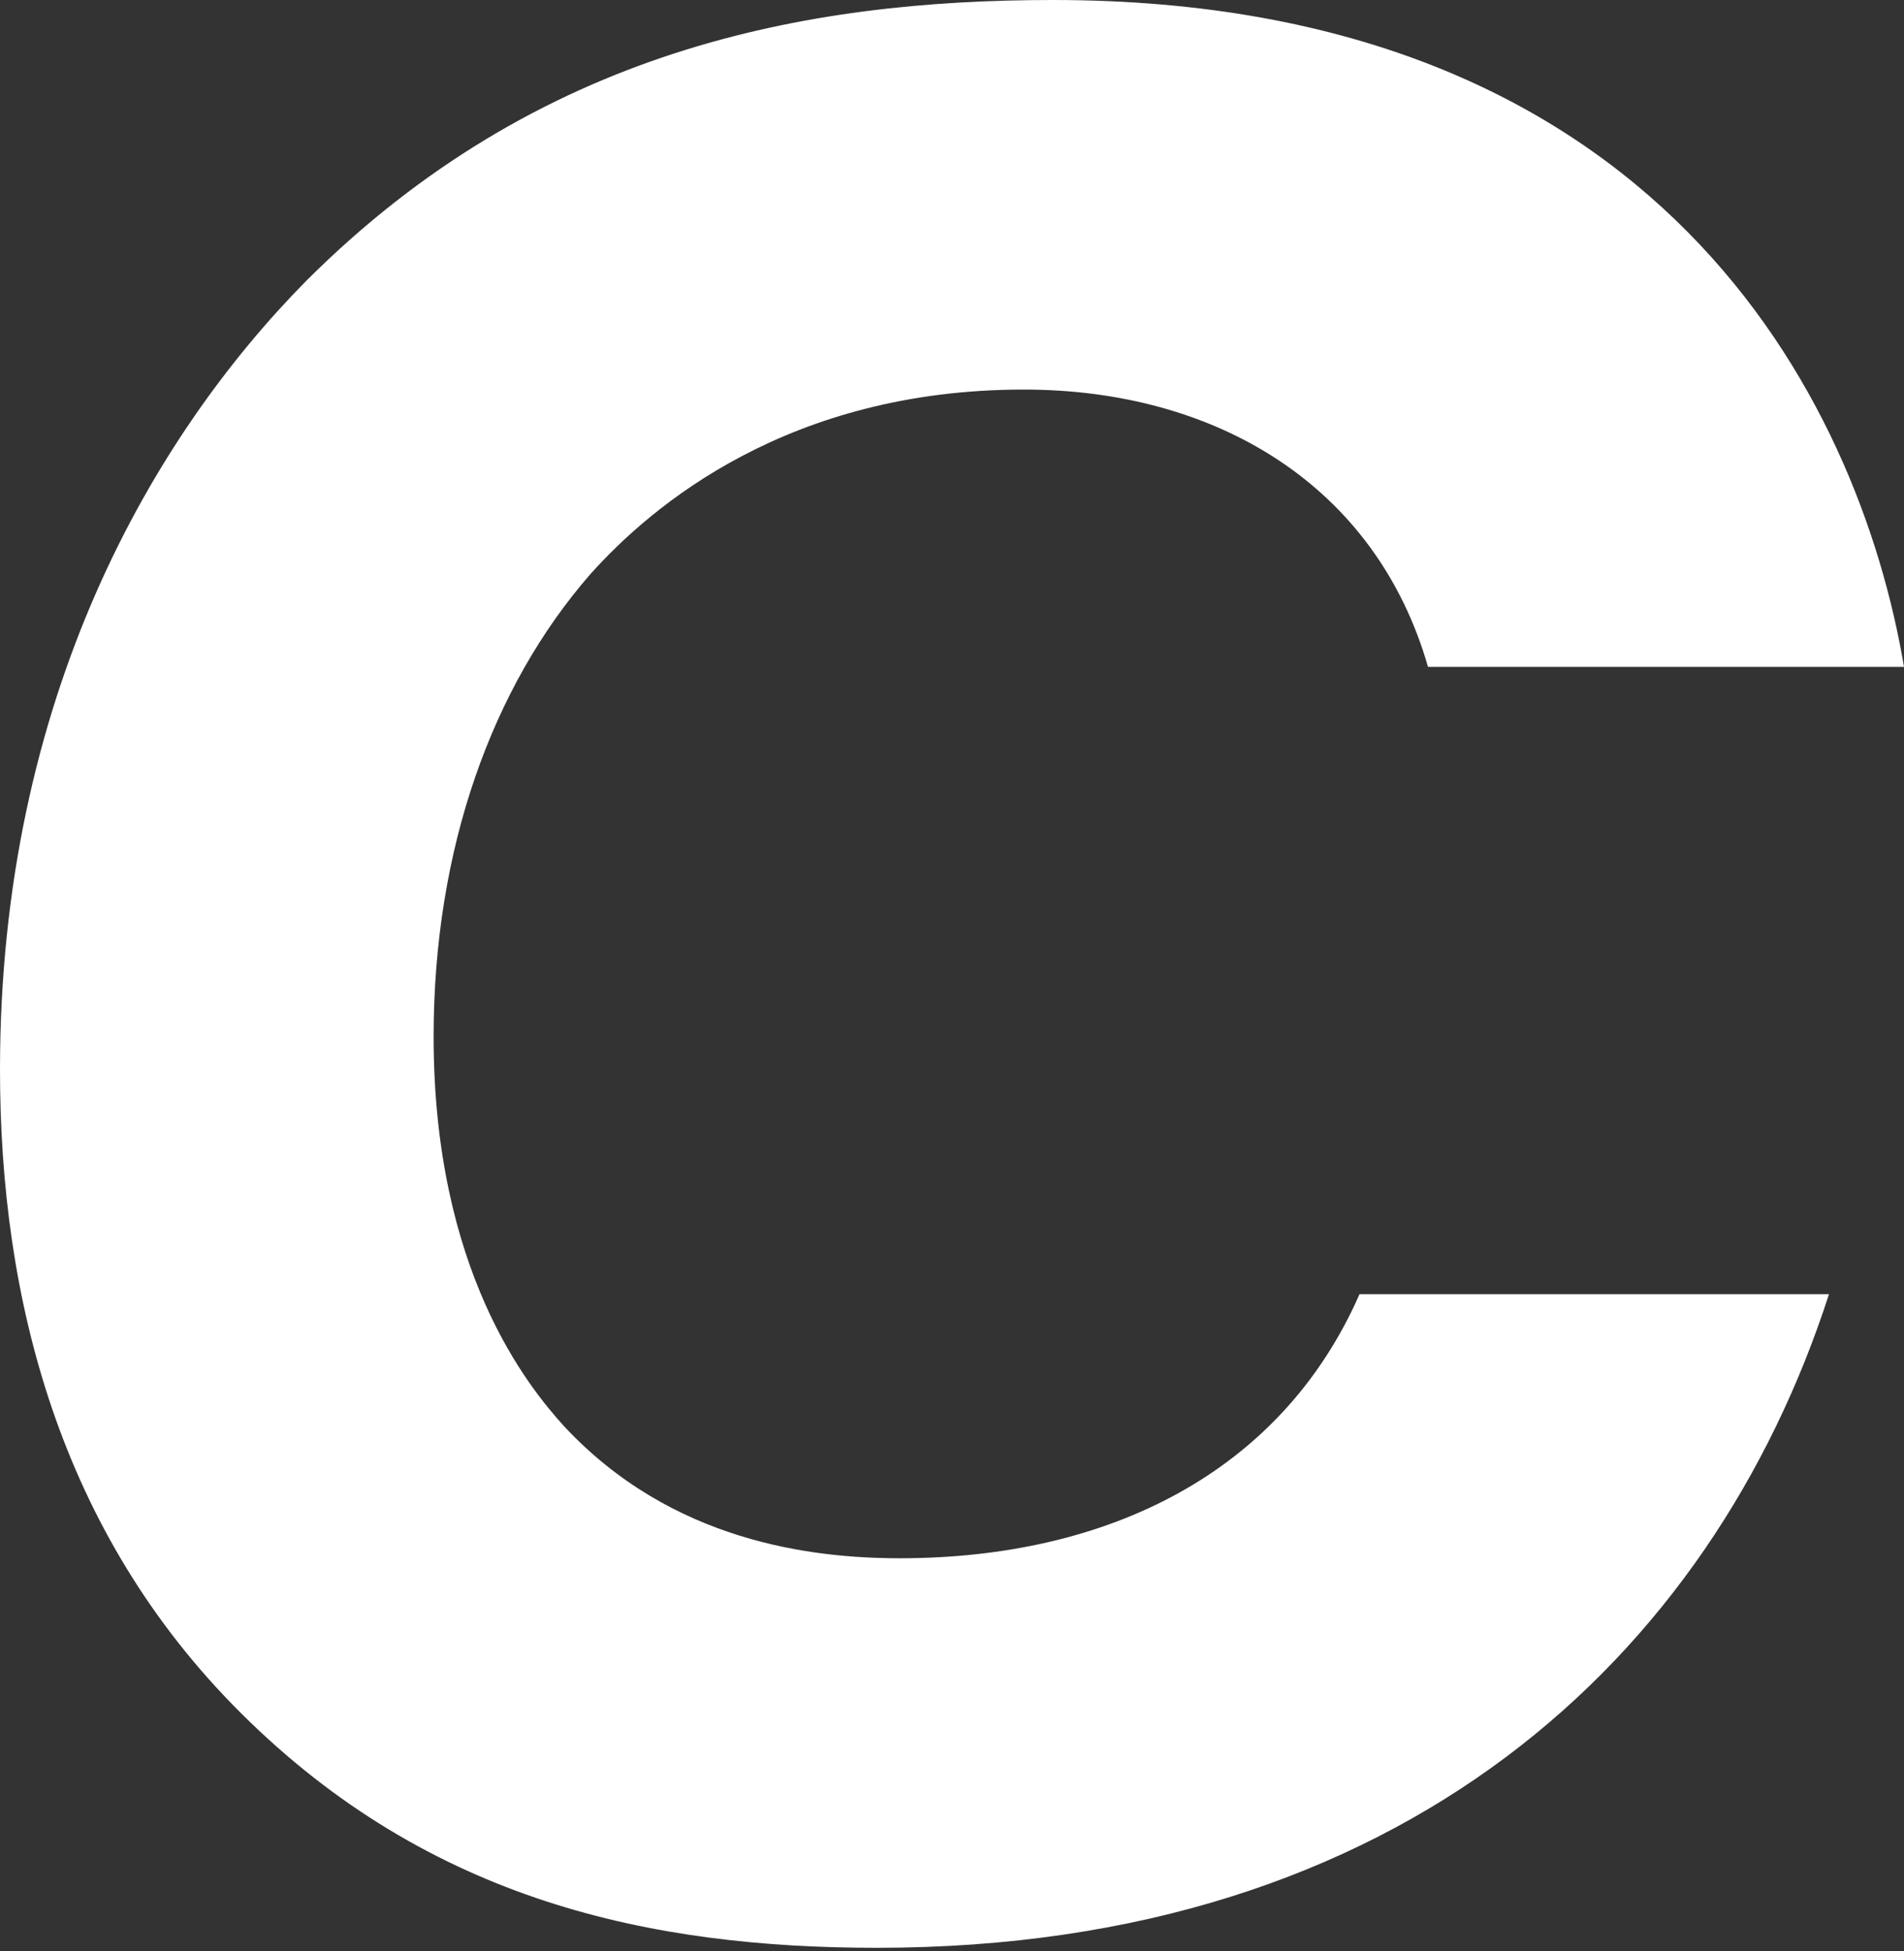 <?xml version="1.0" encoding="UTF-8"?> <svg xmlns="http://www.w3.org/2000/svg" width="205" height="210" viewBox="0 0 205 210" fill="none"><rect x="0" y="0" width="205" height="210" fill="#333333" stroke="none"/> <path d="M146.378 139.299C137.954 158.488 119.349 167.727 96.883 167.727C87.406 167.727 72.312 165.95 60.728 153.513C56.866 149.249 46.687 136.811 46.687 111.581C46.687 91.326 53.005 73.914 63.536 61.832C70.205 54.369 84.948 41.932 110.222 41.932C130.933 41.932 148.133 52.237 153.75 71.781H205C200.085 42.642 178.322 0 113.382 0C86.704 0 57.919 5.33 32.996 30.205C16.498 46.907 0 74.98 0 115.135C0 139.654 6.318 164.884 25.976 184.429C46.336 204.684 70.205 209.659 94.426 209.659C150.942 209.659 184.289 178.388 196.926 139.299H146.378Z" fill="white"></path> </svg> 